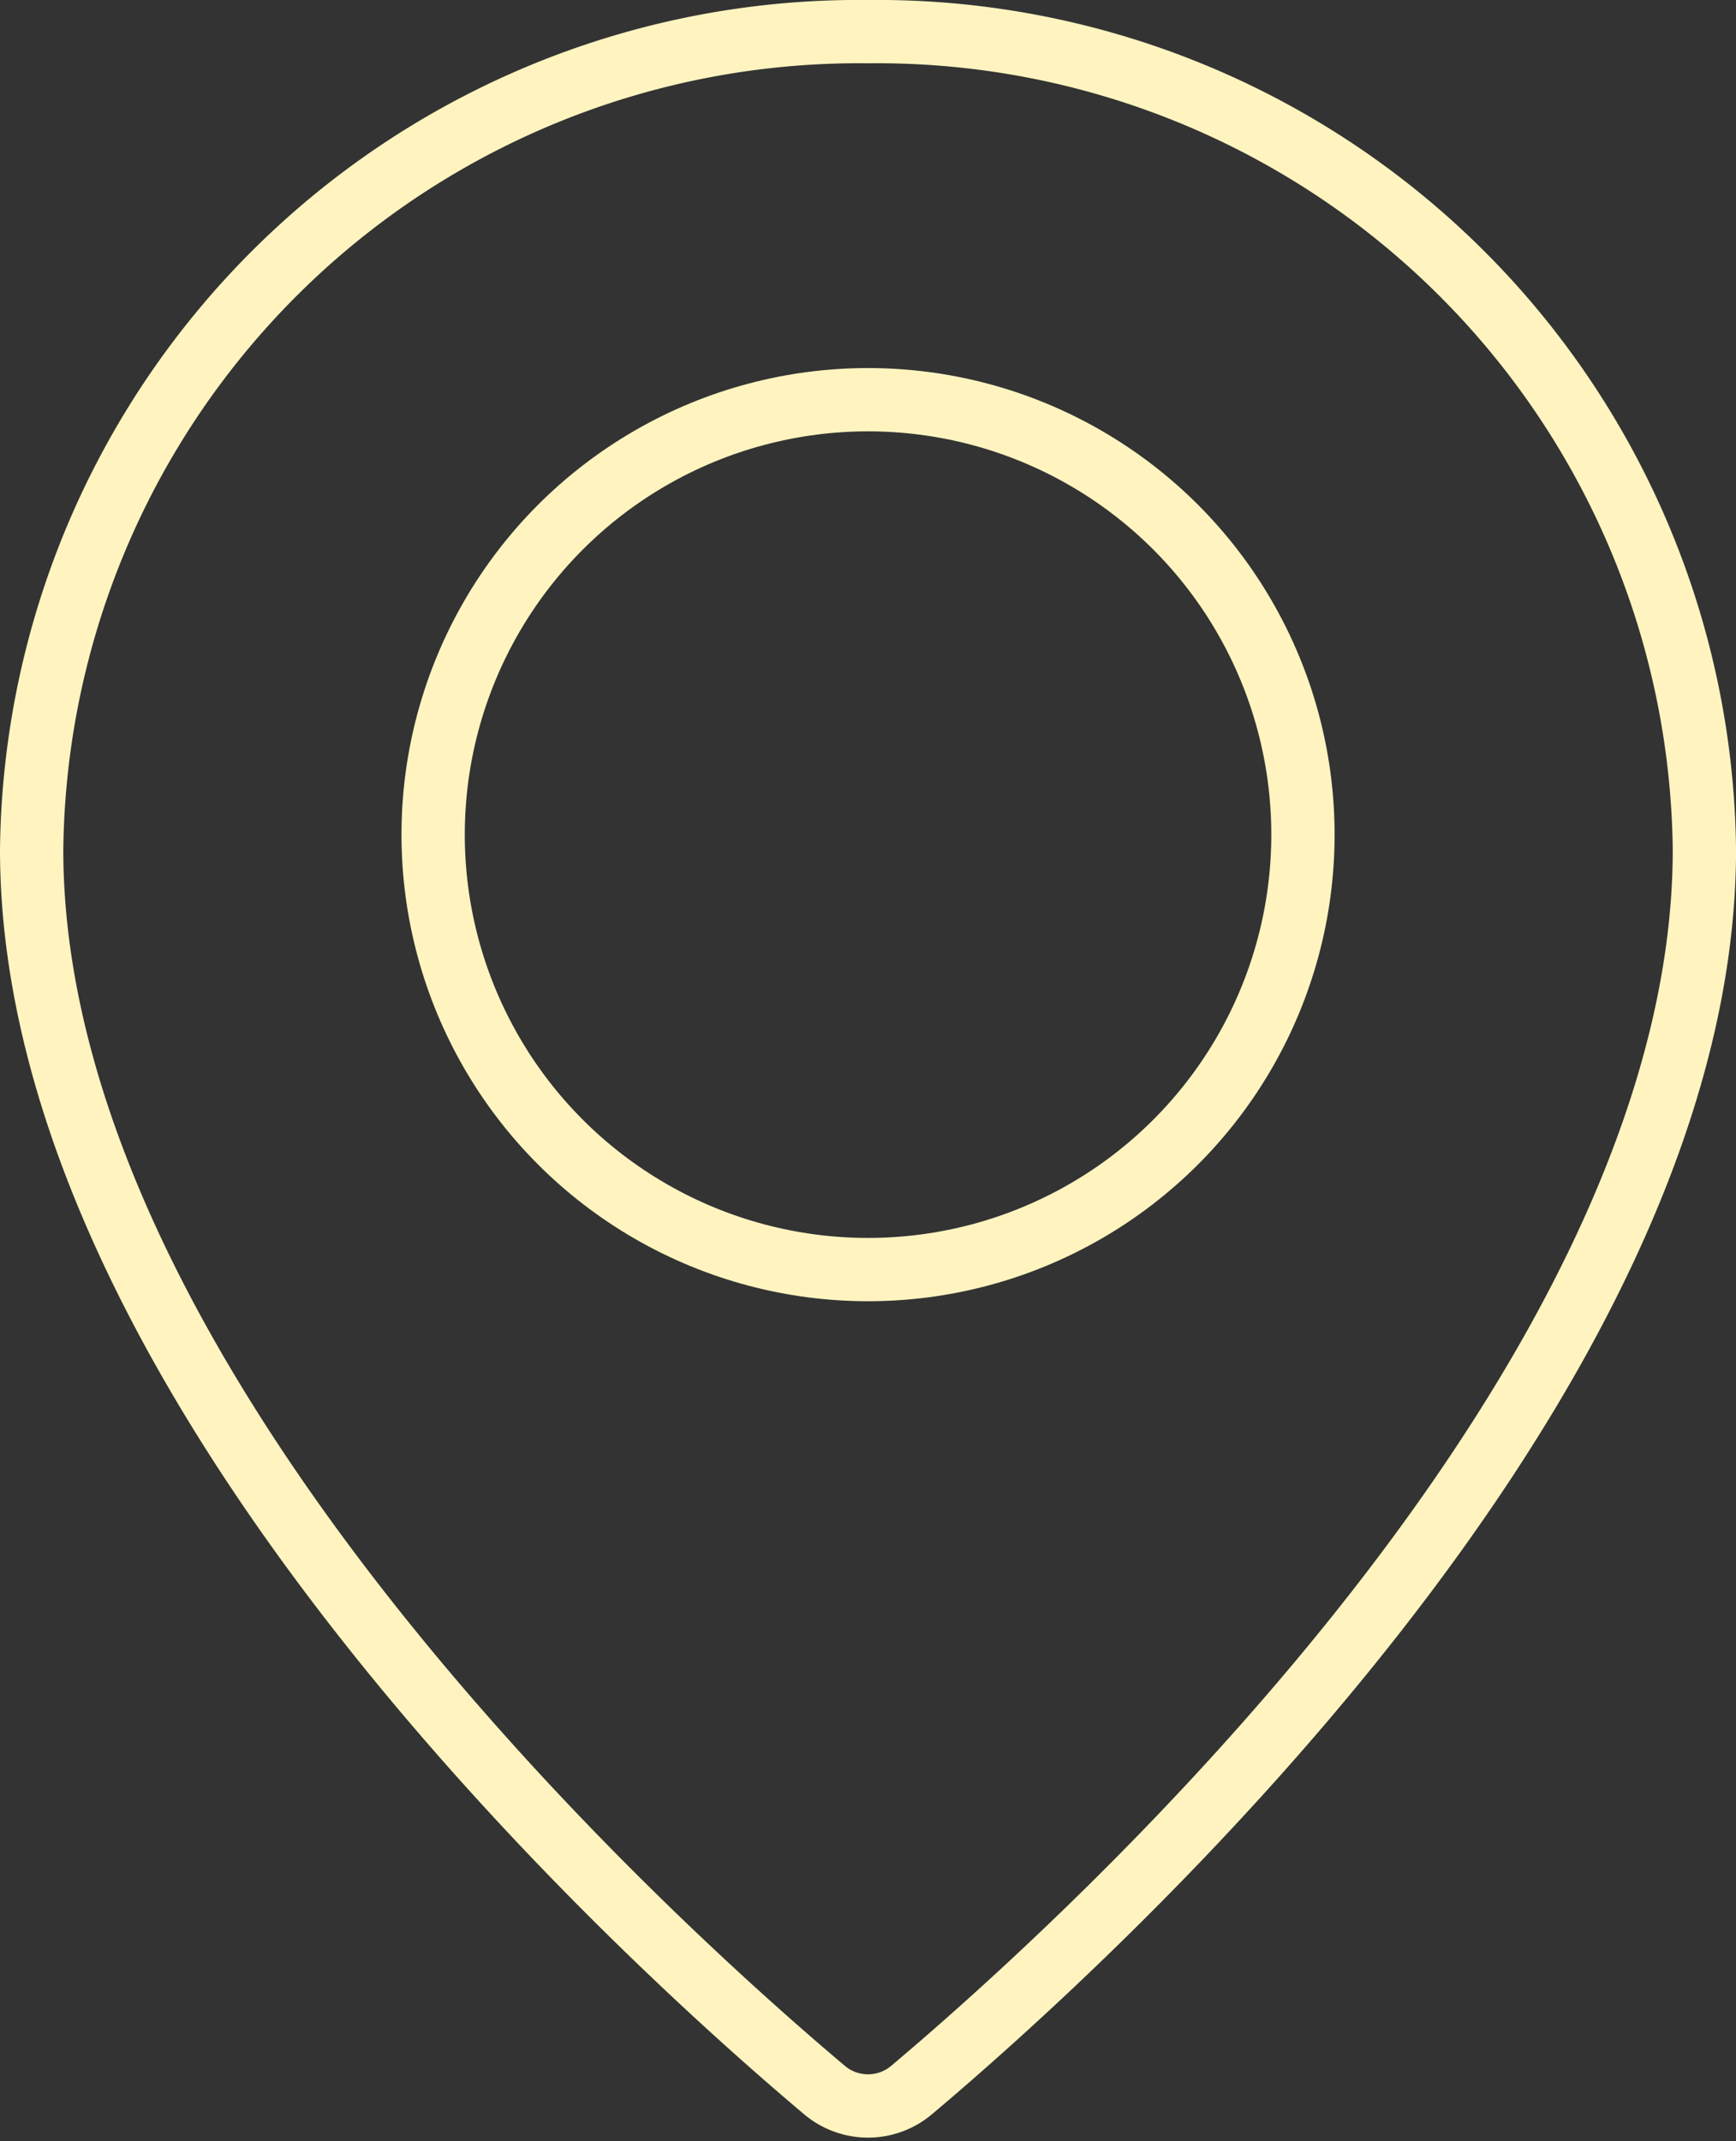 <svg xmlns="http://www.w3.org/2000/svg" width="41.138" height="50.736" viewBox="0 0 41.138 50.736">
  <rect x="0" y="0" width="41.138" height="50.736" fill="#333333" stroke="none"/>
  <g id="Group_88" data-name="Group 88" transform="translate(-849.597 -484.888)">
    <path id="Path_1947" data-name="Path 1947" d="M19.79,49.776a1.6,1.6,0,0,0,2.059,0c4.066-3.423,18.79-16.7,18.79-29.393A19.6,19.6,0,0,0,20.819,1,19.6,19.6,0,0,0,1,20.383C1,33.08,15.724,46.353,19.79,49.776Z" transform="translate(849.347 484.638)" fill="none" stroke="#fff4bf" stroke-linejoin="round" stroke-width="1.5"/>
    <circle id="Ellipse_6" data-name="Ellipse 6" cx="10.306" cy="10.306" r="10.306" transform="translate(859.861 494.359)" fill="none" stroke="#fff4bf" stroke-linejoin="round" stroke-width="1.5"/>
  </g>
</svg>
